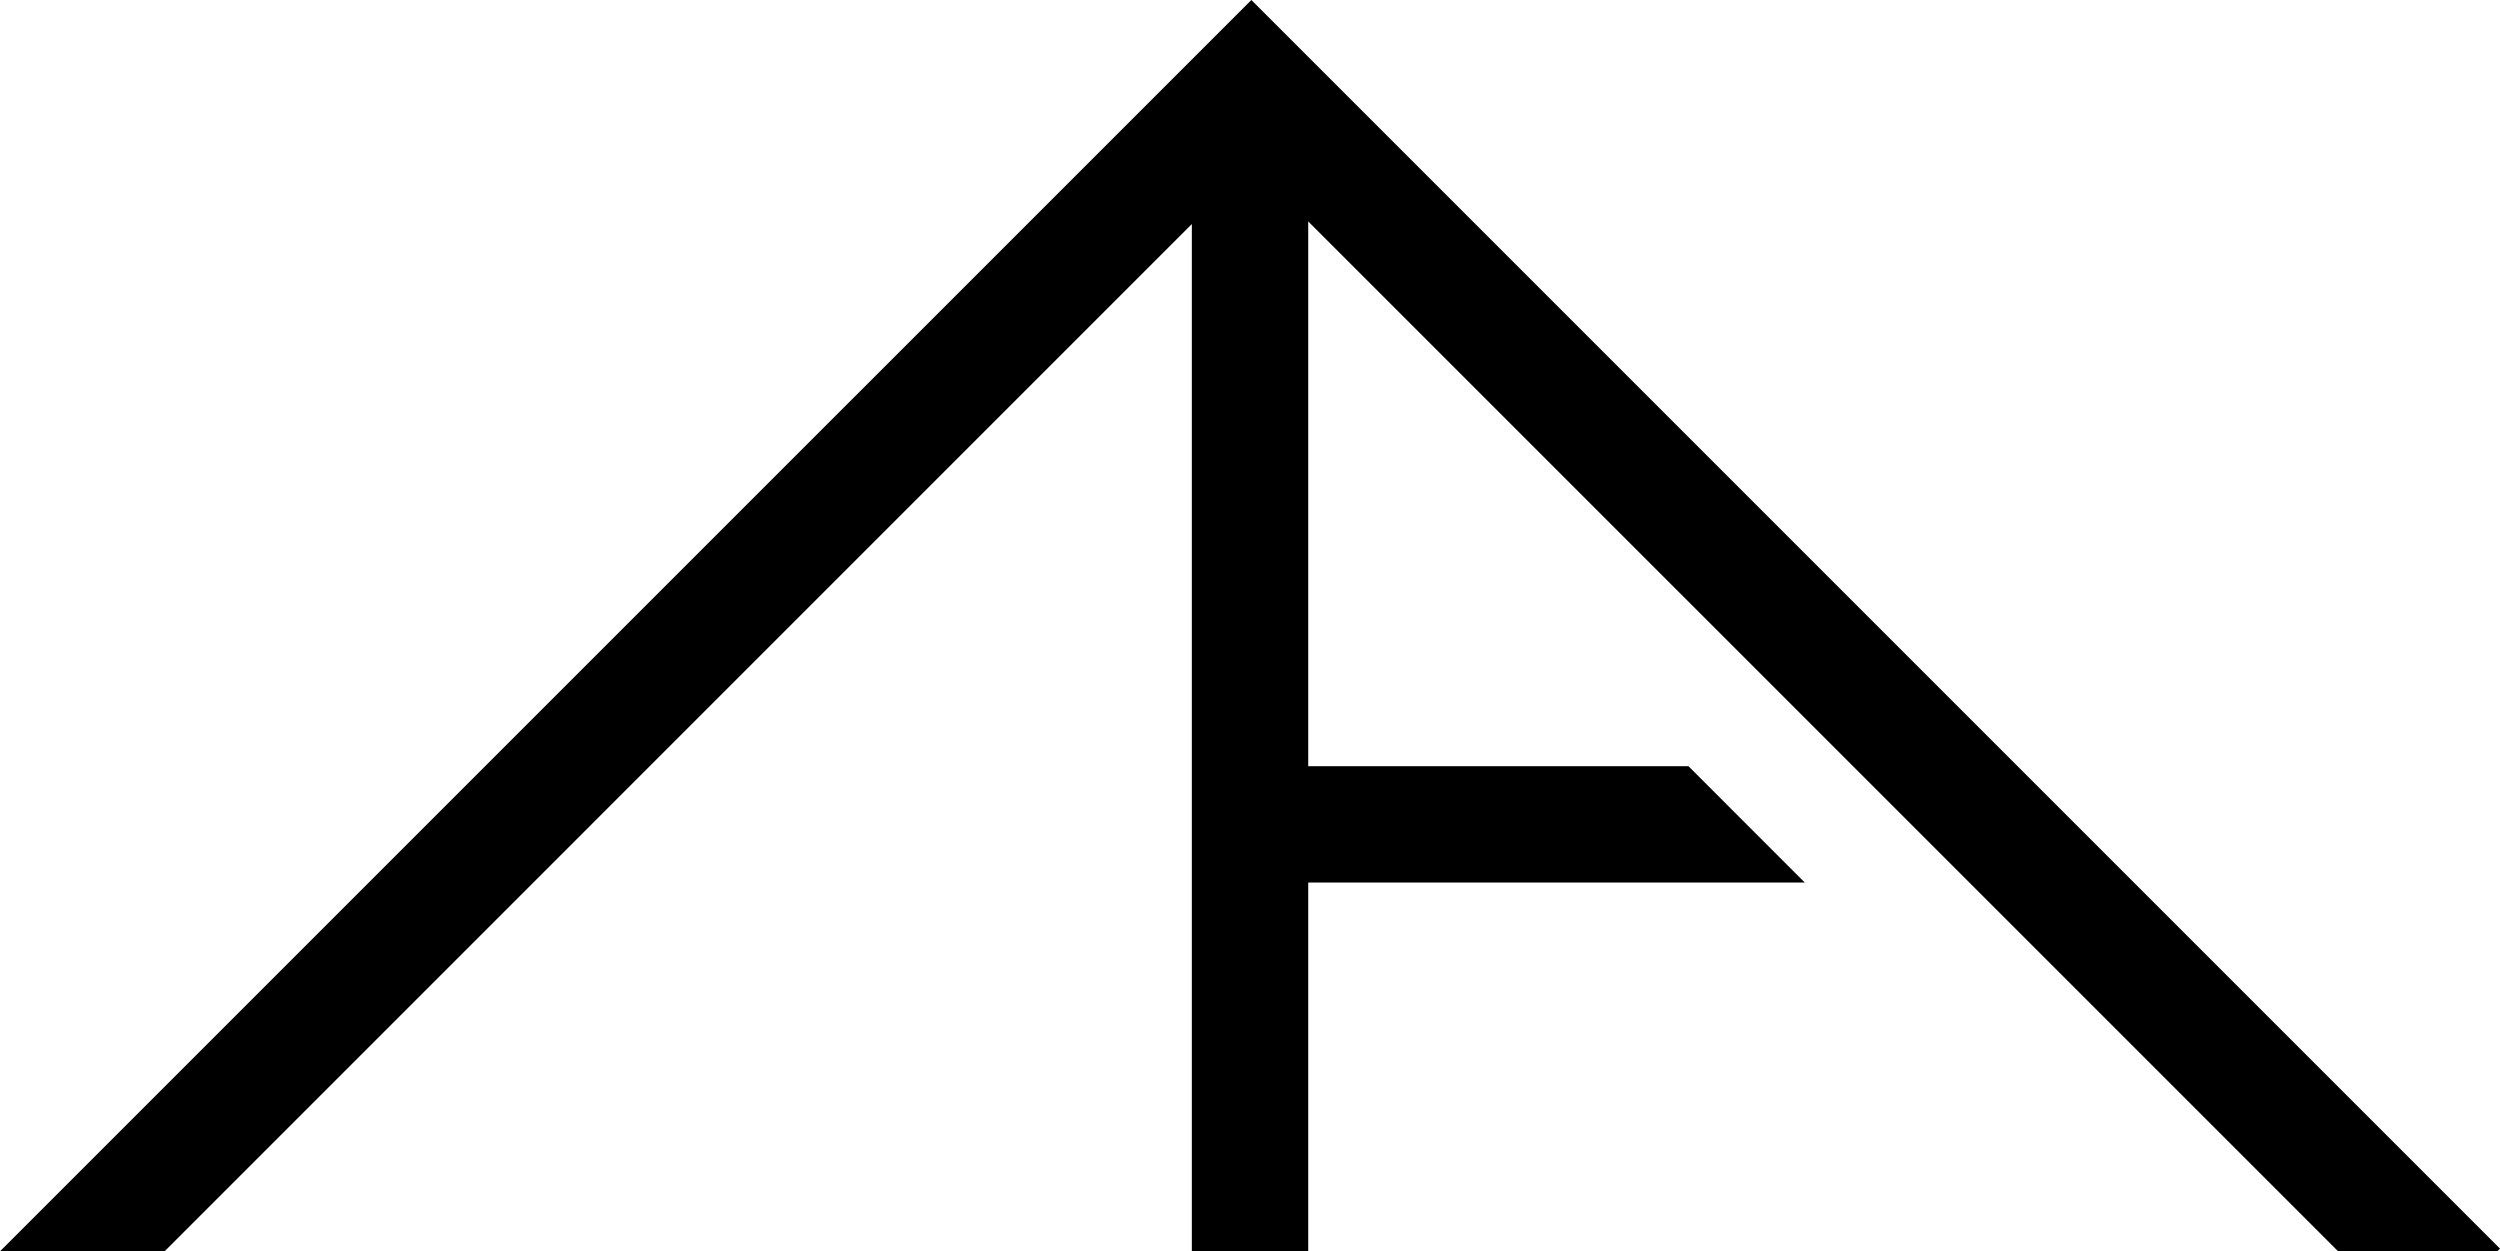 <svg xmlns="http://www.w3.org/2000/svg" viewBox="0 0 1919.31 960.66"><defs><style>.cls-1{fill-rule:evenodd;}</style></defs><g id="Ebene_2" data-name="Ebene 2"><g id="Ebene_1-2" data-name="Ebene 1"><path class="cls-1" d="M1004.35,588.24h291.94l89.3,89.32H1004.35v283.1H915V172L126.36,960.66H0L960.69,0l958.62,958.62-2.07,2H1795L1004.35,170Z"/></g></g></svg>